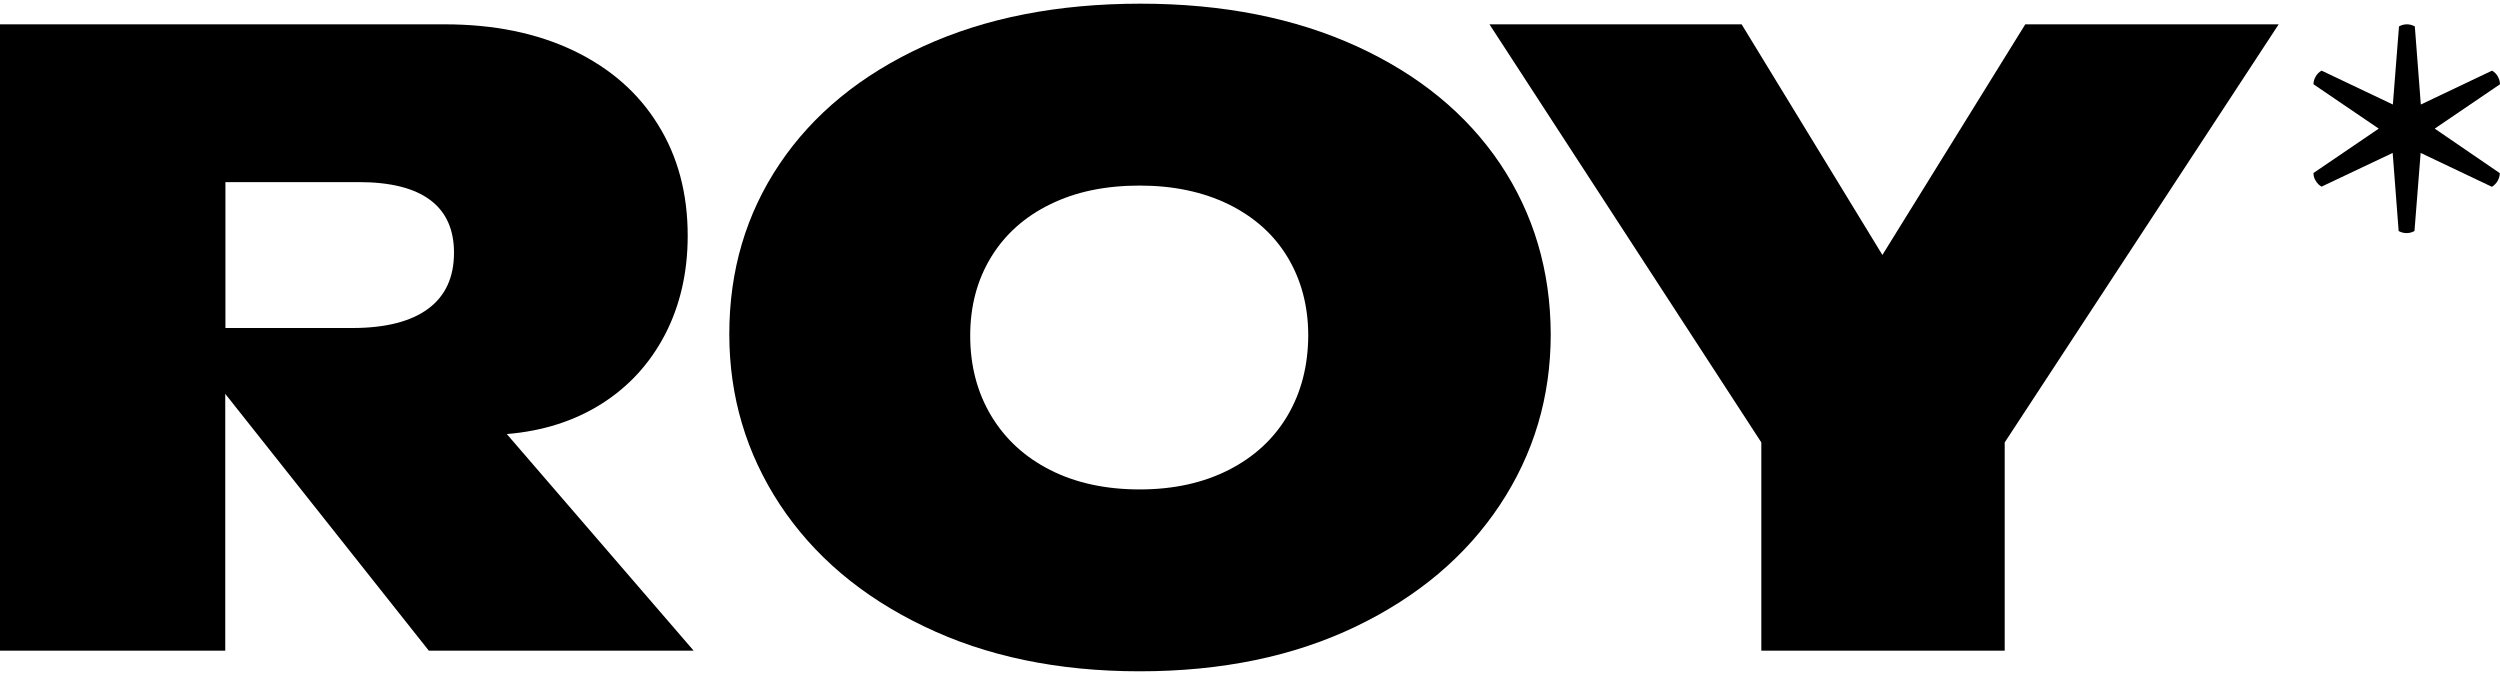<svg width="100" height="27" viewBox="0 0 100 27" fill="none" xmlns="http://www.w3.org/2000/svg">
<path d="M97.389 5.145L100 3.37C99.993 3.146 99.874 2.937 99.683 2.825L96.833 4.181L96.593 1.057C96.396 0.945 96.157 0.945 95.96 1.057L95.714 4.181L92.863 2.825C92.764 2.881 92.687 2.958 92.631 3.055C92.574 3.146 92.539 3.258 92.539 3.37L95.15 5.145L92.539 6.92C92.539 7.032 92.567 7.137 92.631 7.235C92.687 7.333 92.764 7.41 92.863 7.465L95.707 6.117L95.946 9.241C96.143 9.352 96.382 9.352 96.579 9.241L96.826 6.117L99.676 7.472C99.867 7.354 99.986 7.151 99.993 6.927L97.389 5.145Z" fill="black"/>
<path d="M81.011 0.973L75.296 10.198L69.665 0.973H59.578L70.453 17.697V26.028H80.188V17.697L91.147 0.973H81.011Z" fill="black"/>
<path d="M60.009 6.556C58.664 4.558 56.757 2.992 54.272 1.853C51.794 0.721 48.909 0.147 45.621 0.147C42.313 0.147 39.413 0.714 36.929 1.853C34.444 2.992 32.529 4.558 31.185 6.556C29.841 8.555 29.172 10.82 29.172 13.364C29.172 15.859 29.848 18.13 31.192 20.178C32.544 22.226 34.458 23.854 36.95 25.049C39.434 26.252 42.313 26.852 45.586 26.852C48.859 26.852 51.738 26.258 54.23 25.063C56.715 23.868 58.636 22.247 59.995 20.199C61.353 18.151 62.029 15.873 62.029 13.371C62.022 10.827 61.346 8.555 60.009 6.556ZM51.499 16.628C50.95 17.557 50.161 18.284 49.141 18.801C48.12 19.318 46.938 19.577 45.586 19.577C44.228 19.577 43.031 19.318 42.011 18.801C40.99 18.284 40.202 17.557 39.646 16.628C39.09 15.698 38.808 14.629 38.808 13.427C38.808 12.239 39.09 11.19 39.646 10.281C40.202 9.373 40.99 8.667 42.011 8.171C43.031 7.668 44.221 7.423 45.586 7.423C46.938 7.423 48.12 7.675 49.141 8.171C50.161 8.674 50.95 9.373 51.499 10.281C52.048 11.19 52.33 12.239 52.33 13.427C52.322 14.636 52.048 15.698 51.499 16.628Z" fill="black"/>
<path d="M20.272 17.362C21.715 17.243 22.982 16.838 24.073 16.146C25.164 15.454 26.008 14.524 26.607 13.371C27.205 12.211 27.508 10.897 27.508 9.429C27.508 7.738 27.113 6.256 26.318 4.984C25.53 3.705 24.396 2.72 22.932 2.021C21.468 1.322 19.744 0.973 17.78 0.973H0V26.028H9.01V15.754L17.154 26.028H27.747L20.272 17.362ZM17.125 12.351C16.436 12.861 15.422 13.12 14.099 13.12H9.017V7.284H14.345C15.612 7.284 16.562 7.521 17.203 7.997C17.843 8.472 18.16 9.178 18.16 10.107C18.16 11.093 17.815 11.841 17.125 12.351Z" fill="black"/>
</svg>
